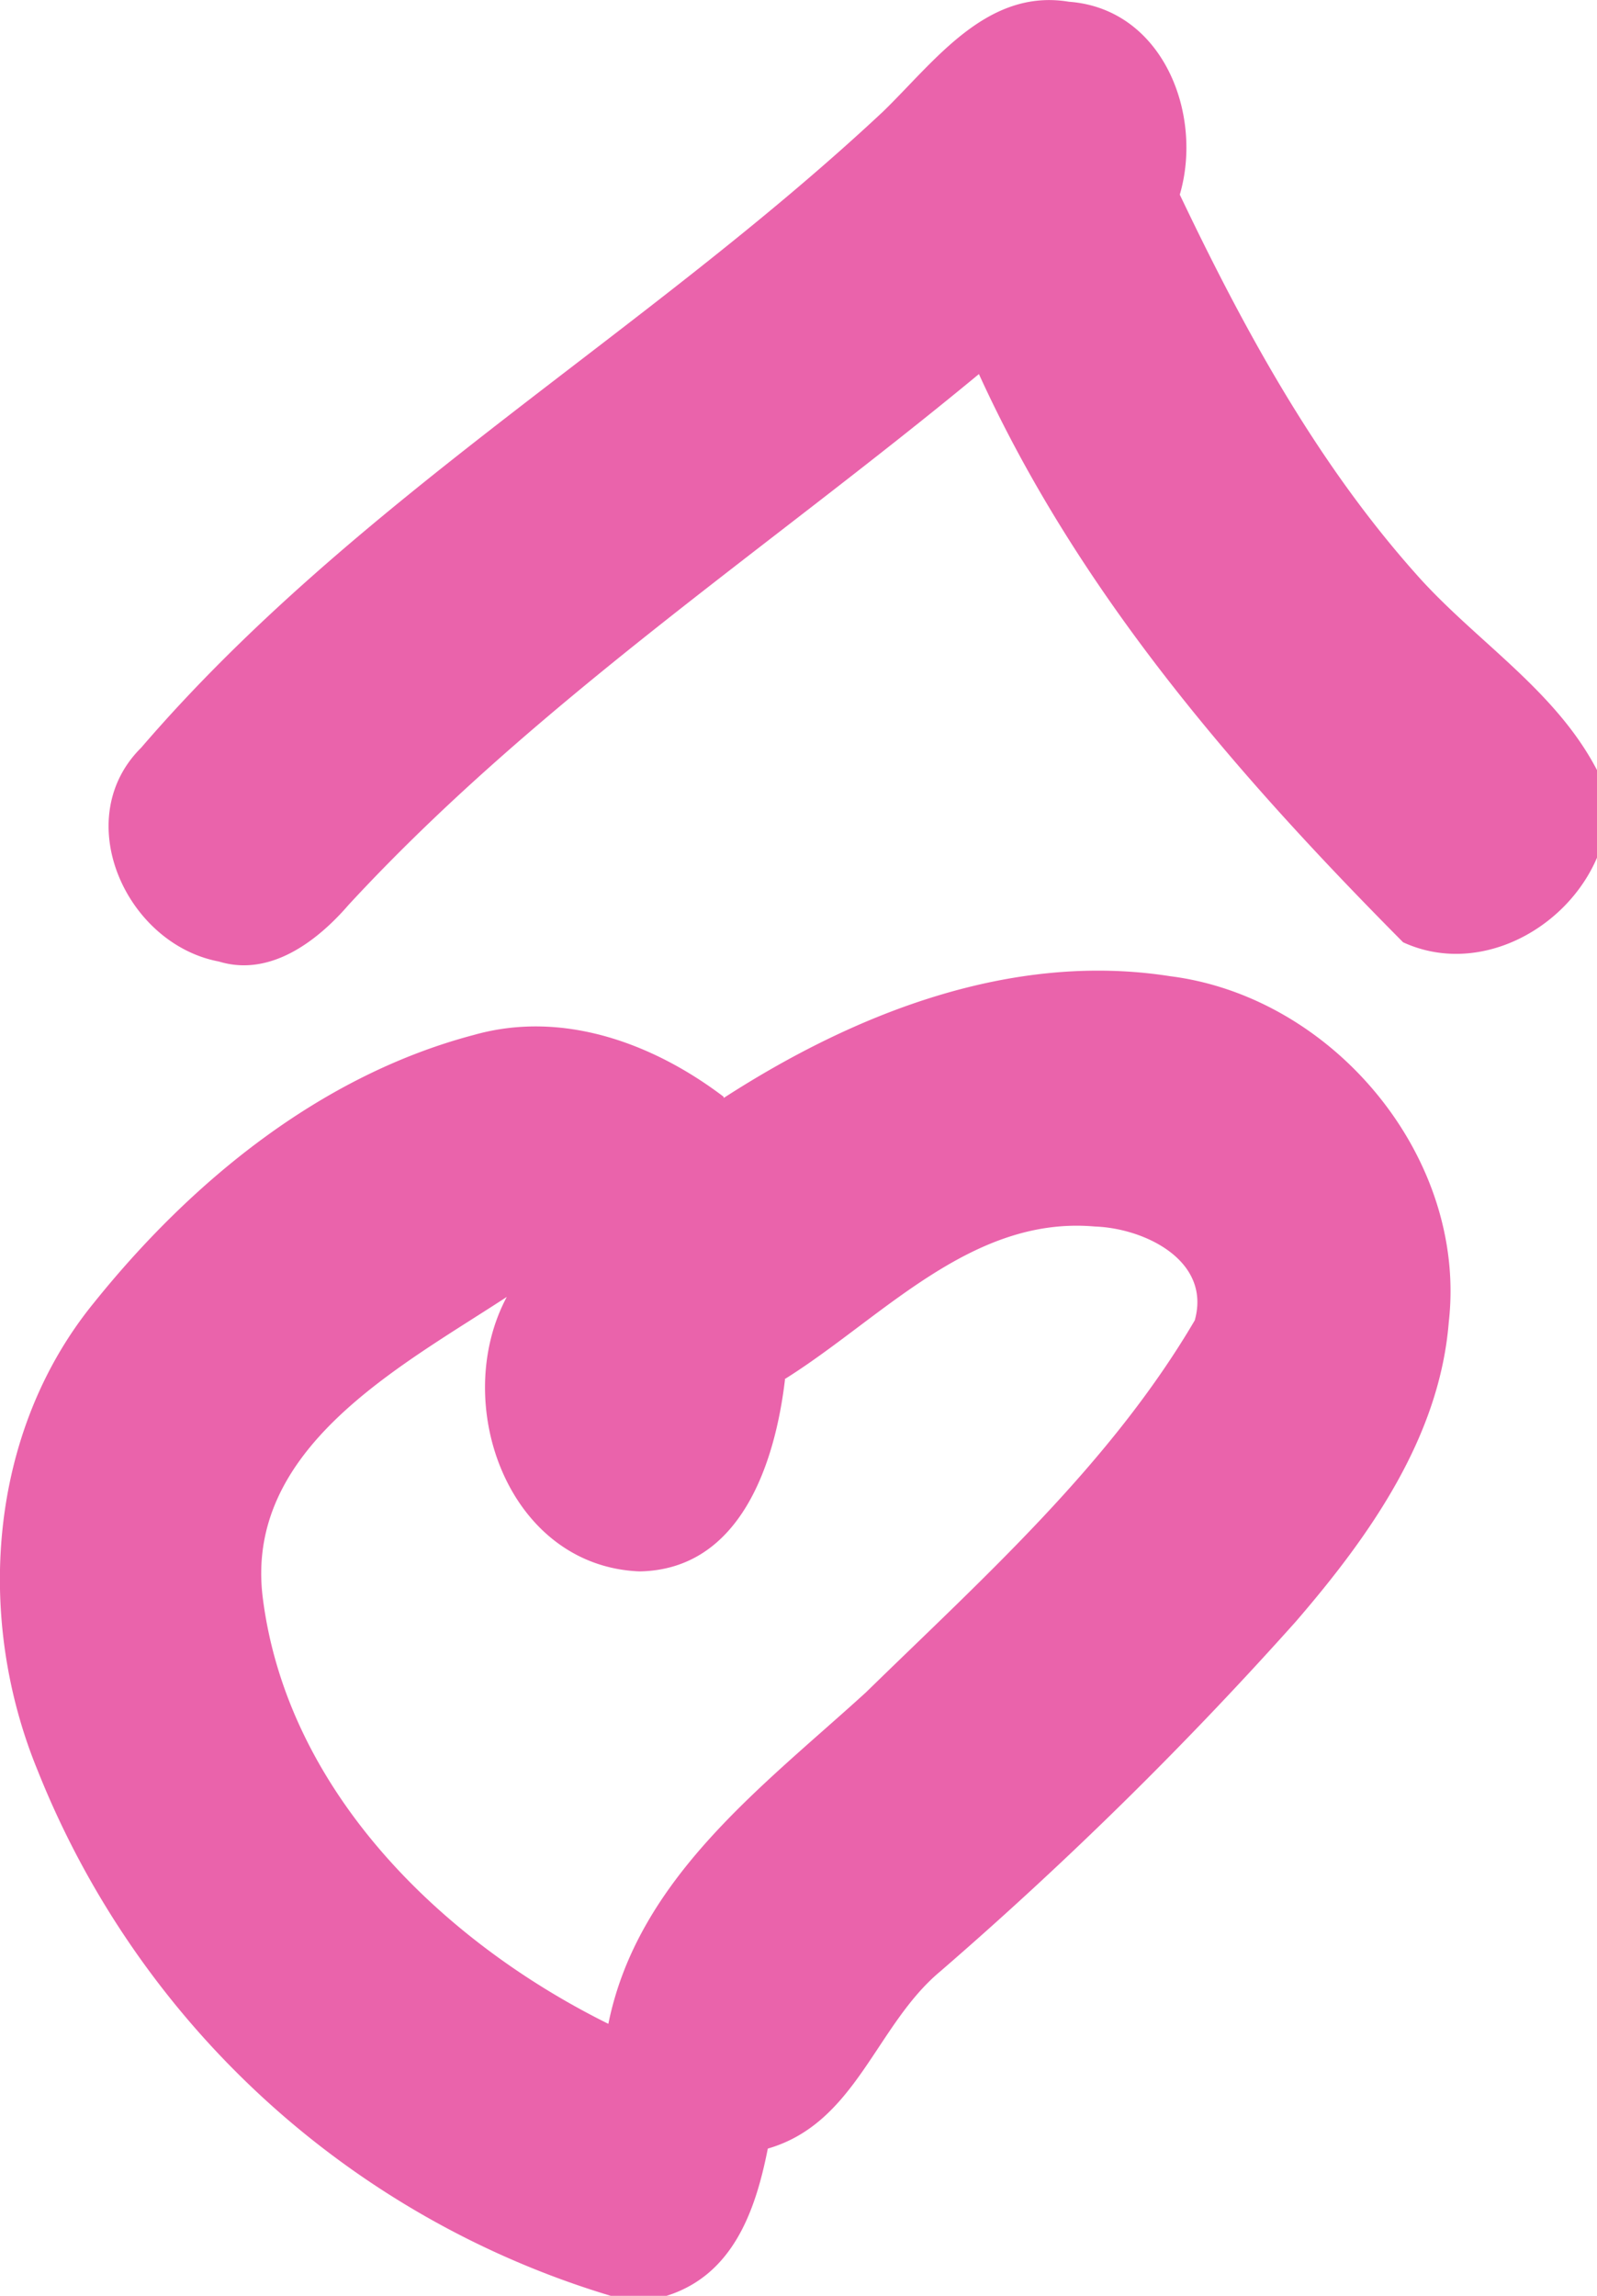 <svg xmlns="http://www.w3.org/2000/svg" viewBox="0 0 64 92" width="64" height="92"><path d="M35.39,4.47c2.06-2,4.15-4.95,7.45-4.4,3.76.28,5.39,4.5,4.44,7.73,2.56,5.37,5.45,10.68,9.43,15.16,2.36,2.69,5.6,4.65,7.29,7.9v3.51c-1.24,2.9-4.77,4.77-7.77,3.39-6.71-6.76-13-14-17-22.77-8.46,7-17.77,13.16-25.26,21.27-1.26,1.46-3.15,2.9-5.2,2.27-3.72-.7-6-5.71-3.11-8.57C14.22,20,25.85,13.4,35.39,4.47ZM29,44c5.26-3.4,11.54-5.88,17.9-4.88,6.55.83,11.91,7.27,11.16,13.86-.37,4.62-3.18,8.58-6.13,12A156.08,156.08,0,0,1,37.68,79c-2.59,2.16-3.36,6.07-6.91,7.1-.49,2.48-1.39,5.08-4.09,5.91H24.51a35.82,35.82,0,0,1-23-21.06C-1,64.85-.48,57.41,3.76,52.21,7.67,47.34,12.85,43.09,19,41.47c3.54-1,7.17.33,10,2.48m2.46,11.32c-.39,3.32-1.76,7.63-5.83,7.7-5.27-.21-7.6-6.73-5.32-11C16,54.79,9.73,58.06,10.54,64.1c1,7.66,7.12,13.67,13.84,17,1.18-5.83,6.17-9.5,10.32-13.28,4.74-4.63,9.79-9.14,13.18-14.91.67-2.39-2-3.69-4-3.76C38.91,48.71,35.33,52.84,31.44,55.27Z" fill="#ea63ab"/></svg>